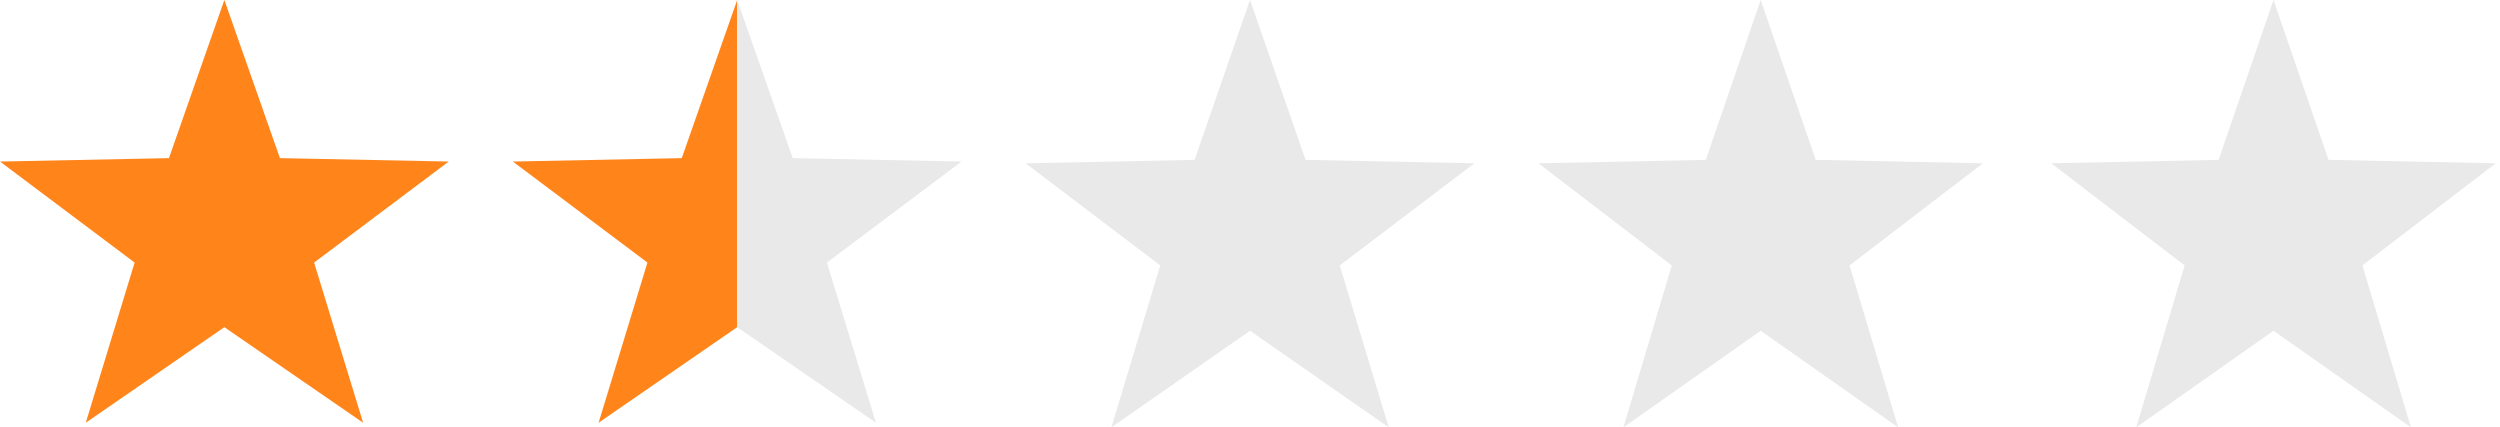<?xml version="1.0" encoding="UTF-8"?>
<svg width="117px" height="20px" viewBox="0 0 117 20" version="1.1" xmlns="http://www.w3.org/2000/svg" xmlns:xlink="http://www.w3.org/1999/xlink">
    <!-- Generator: Sketch 64 (93537) - https://sketch.com -->
    <title>star_orange_3</title>
    <desc>Created with Sketch.</desc>
    <g id="Page-1" stroke="none" stroke-width="1" fill="none" fill-rule="evenodd">
        <g id="Artboard" transform="translate(-20, -96)">
            <g id="star_orange_3" transform="translate(20, 96)">
                <g id="Group-4-Copy-2">
                    <g id="star_blank" transform="translate(72, 0)" fill="#E9E9E9" fill-rule="nonzero">
                        <polygon id="Path" points="12.976 7.481 20.8 7.643 14.56 12.422 16.832 20 10.4 15.479 3.976 20 6.24 12.422 0 7.643 7.832 7.481 10.4 8.8817842e-15"></polygon>
                    </g>
                    <g id="star_blank" transform="translate(96, 0)" fill="#E9E9E9" fill-rule="nonzero">
                        <polygon id="Path" points="12.976 7.481 20.8 7.643 14.56 12.422 16.832 20 10.4 15.479 3.976 20 6.24 12.422 0 7.643 7.832 7.481 10.4 8.8817842e-15"></polygon>
                    </g>
                    <g id="Orange-Star" fill="#FF851B" fill-rule="nonzero">
                        <polygon points="10.5 7.10542736e-15 13.101 7.4 21 7.56 14.7 12.288 16.994 19.784 10.5 15.312 4.014 19.784 6.3 12.288 0 7.56 7.907 7.4"></polygon>
                    </g>
                    <g id="Orange-Star---Half" transform="translate(24, 0)" fill-rule="nonzero">
                        <polygon id="Path" fill="#FF851B" points="7.907 7.4 0 7.56 6.3 12.288 4.014 19.784 10.5 15.312 10.5 7.10542736e-15"></polygon>
                        <polygon id="Path" fill="#E9E9E9" points="21 7.56 13.101 7.4 10.5 7.10542736e-15 10.5 15.312 16.994 19.784 14.7 12.288"></polygon>
                    </g>
                    <g id="star_blank" transform="translate(48, 0)" fill="#E9E9E9" fill-rule="nonzero">
                        <polygon id="Path" points="13.101 7.481 21 7.643 14.7 12.422 16.994 20 10.5 15.479 4.014 20 6.3 12.422 0 7.643 7.907 7.481 10.5 8.8817842e-15"></polygon>
                    </g>
                </g>
            </g>
        </g>
    </g>
</svg>